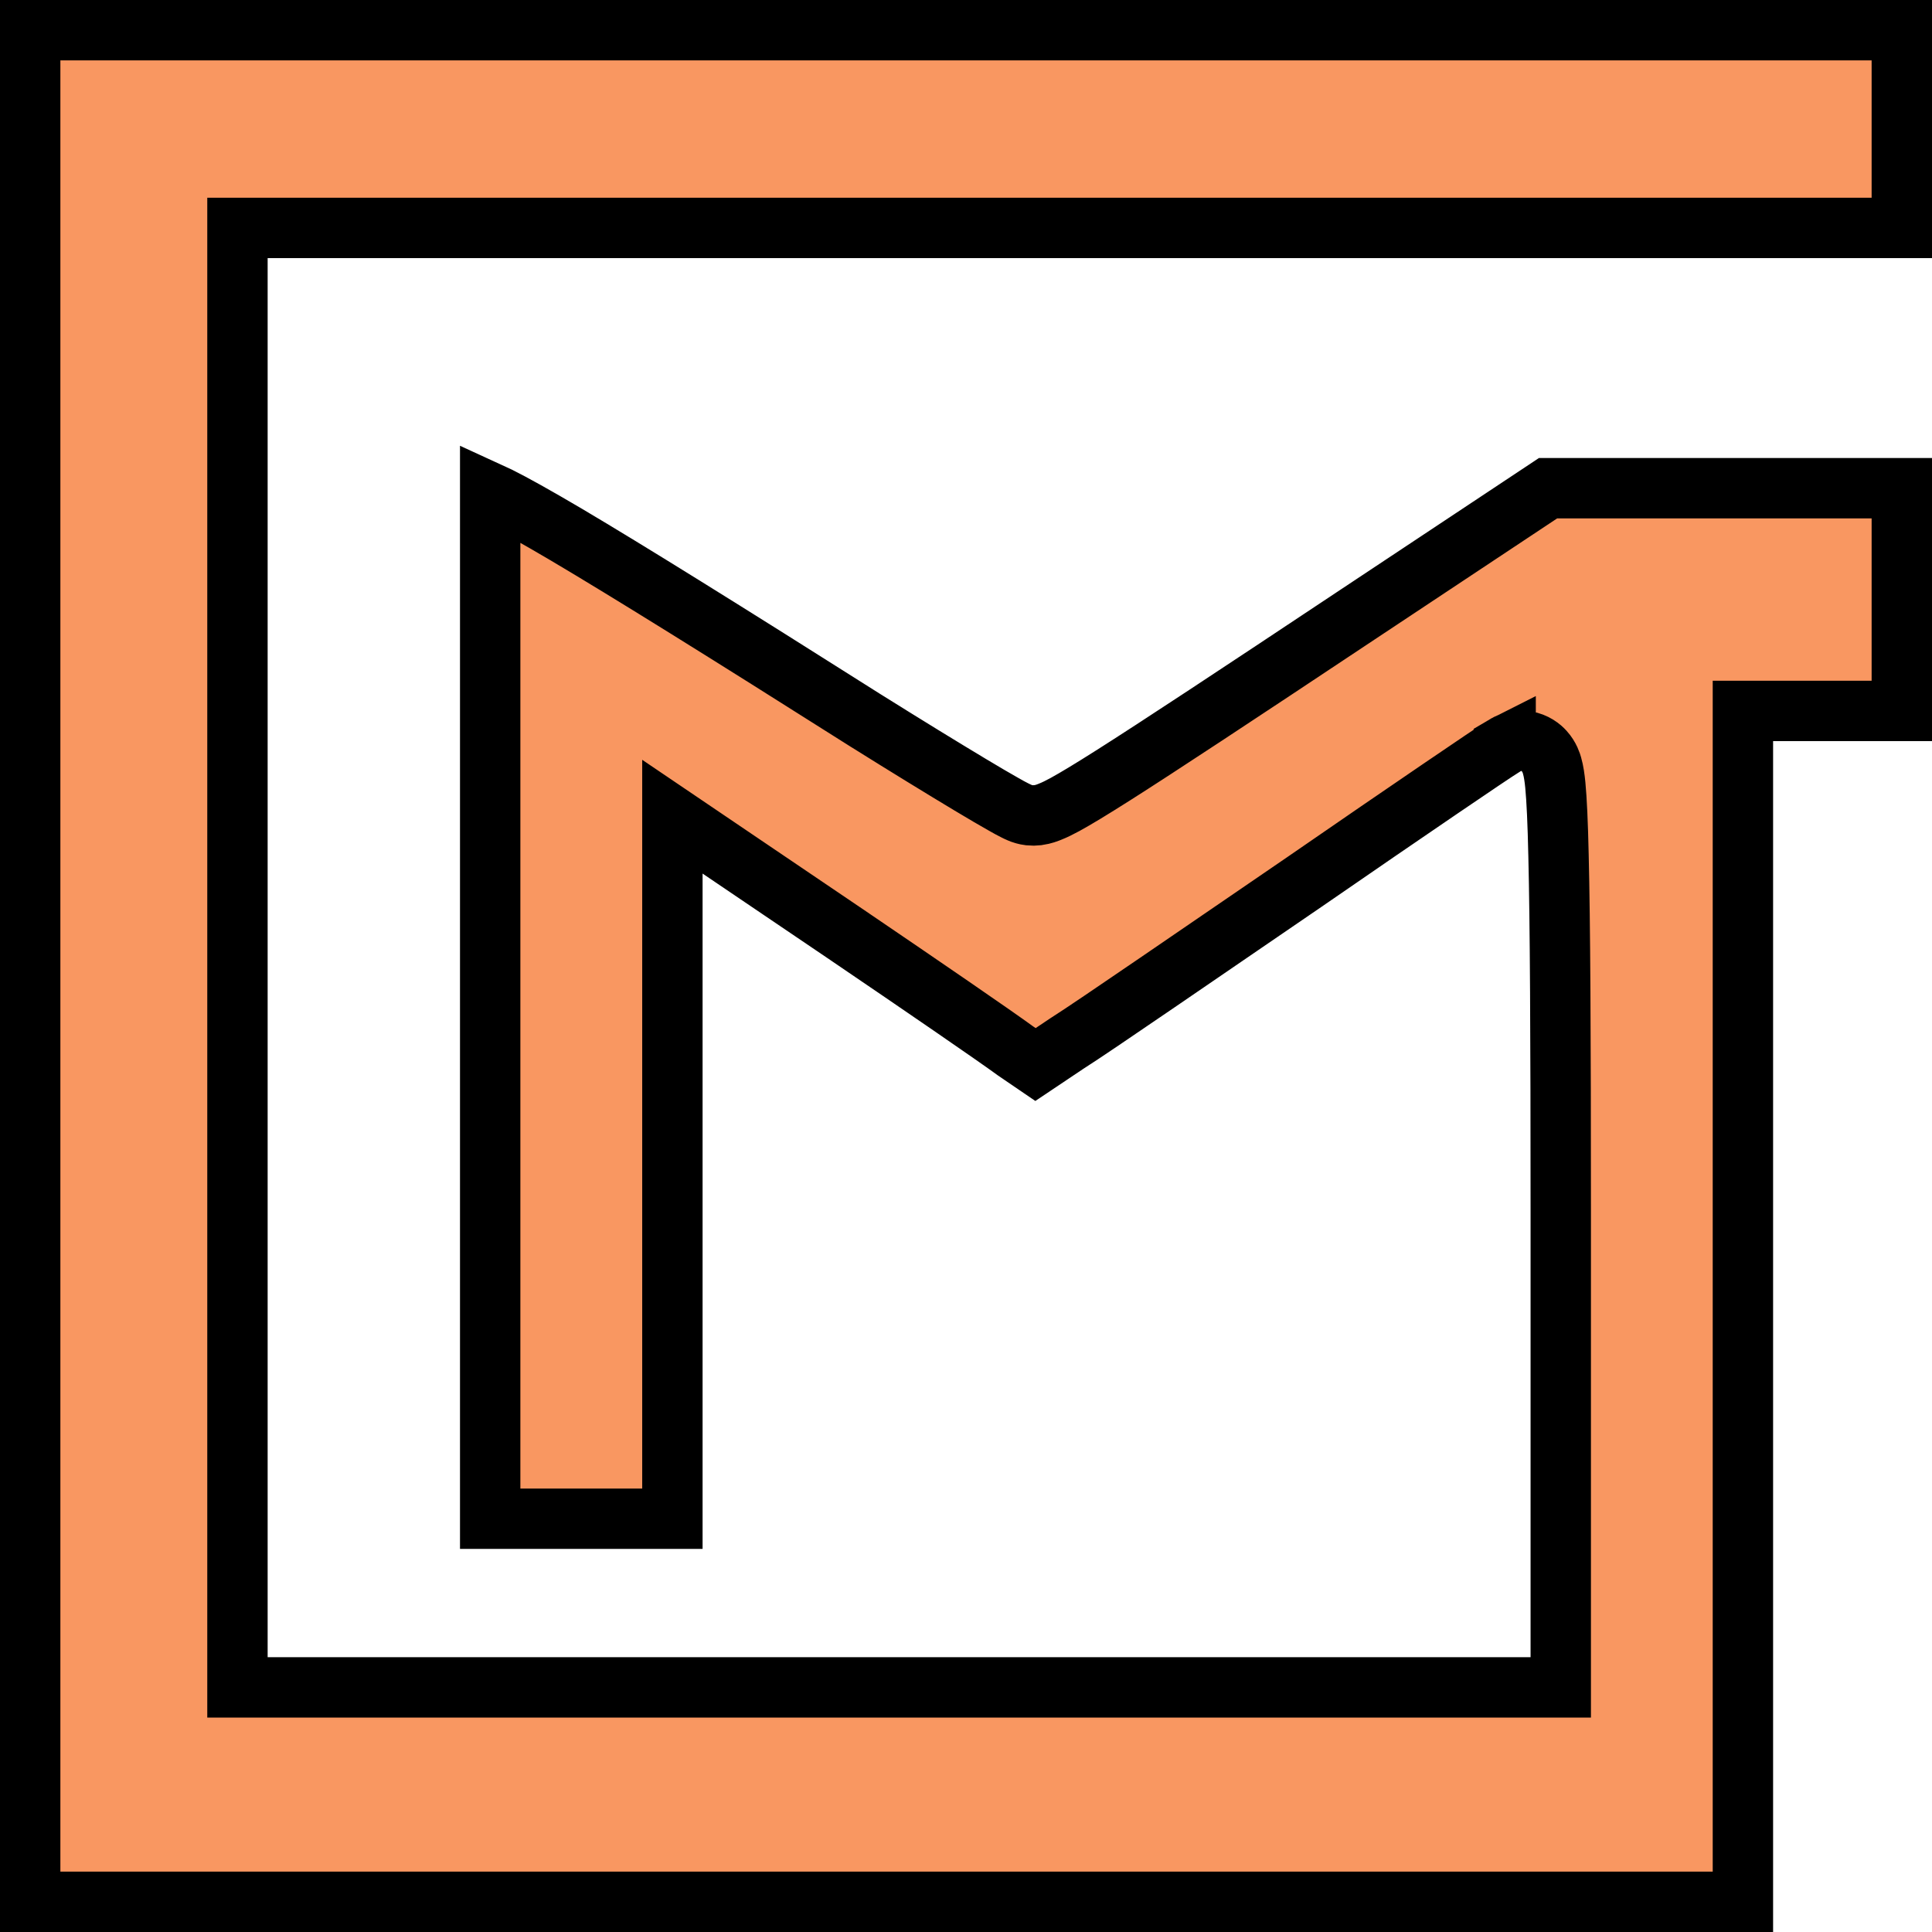 <?xml version="1.0" encoding="UTF-8"?> <svg xmlns="http://www.w3.org/2000/svg" width="32" height="32" viewBox="0 0 32 32" fill="none"><path d="M28.868 31.5V11.775H31.5V8.086H25.641L22.482 10.182C20.42 11.553 19.186 12.367 18.444 12.838C18.075 13.072 17.819 13.227 17.64 13.325C17.55 13.374 17.469 13.414 17.396 13.443C17.35 13.462 17.28 13.489 17.196 13.501L17.108 13.507C17.027 13.507 16.963 13.486 16.95 13.482C16.925 13.475 16.904 13.467 16.891 13.461C16.862 13.449 16.834 13.435 16.81 13.423C16.759 13.398 16.697 13.364 16.627 13.324C16.486 13.245 16.294 13.132 16.067 12.996C15.612 12.723 15.002 12.349 14.35 11.941L14.348 11.94C11.972 10.436 10.398 9.457 9.379 8.854C8.868 8.553 8.504 8.35 8.253 8.225C8.203 8.2 8.158 8.183 8.119 8.165V25.155H11.137V13.527L11.917 14.055L14.077 15.517L14.078 15.518C15.234 16.303 16.471 17.151 16.821 17.407L17.151 17.632L17.675 17.281L17.686 17.274C18.133 16.991 19.878 15.787 21.605 14.608C22.464 14.015 23.264 13.467 23.862 13.06C24.388 12.701 24.785 12.435 24.908 12.357V12.355C24.913 12.352 24.919 12.35 24.925 12.347C24.93 12.344 24.934 12.34 24.938 12.338V12.339C25.017 12.293 25.134 12.253 25.274 12.275C25.426 12.3 25.526 12.383 25.577 12.44C25.666 12.538 25.698 12.648 25.707 12.681C25.734 12.774 25.75 12.89 25.761 13.003C25.784 13.244 25.802 13.623 25.814 14.173C25.841 15.278 25.851 17.125 25.851 20.055V27.948H3.933V3.775H31.5V0.5H0.5V31.5H28.868Z" fill="#F99761" stroke="black"></path></svg> 